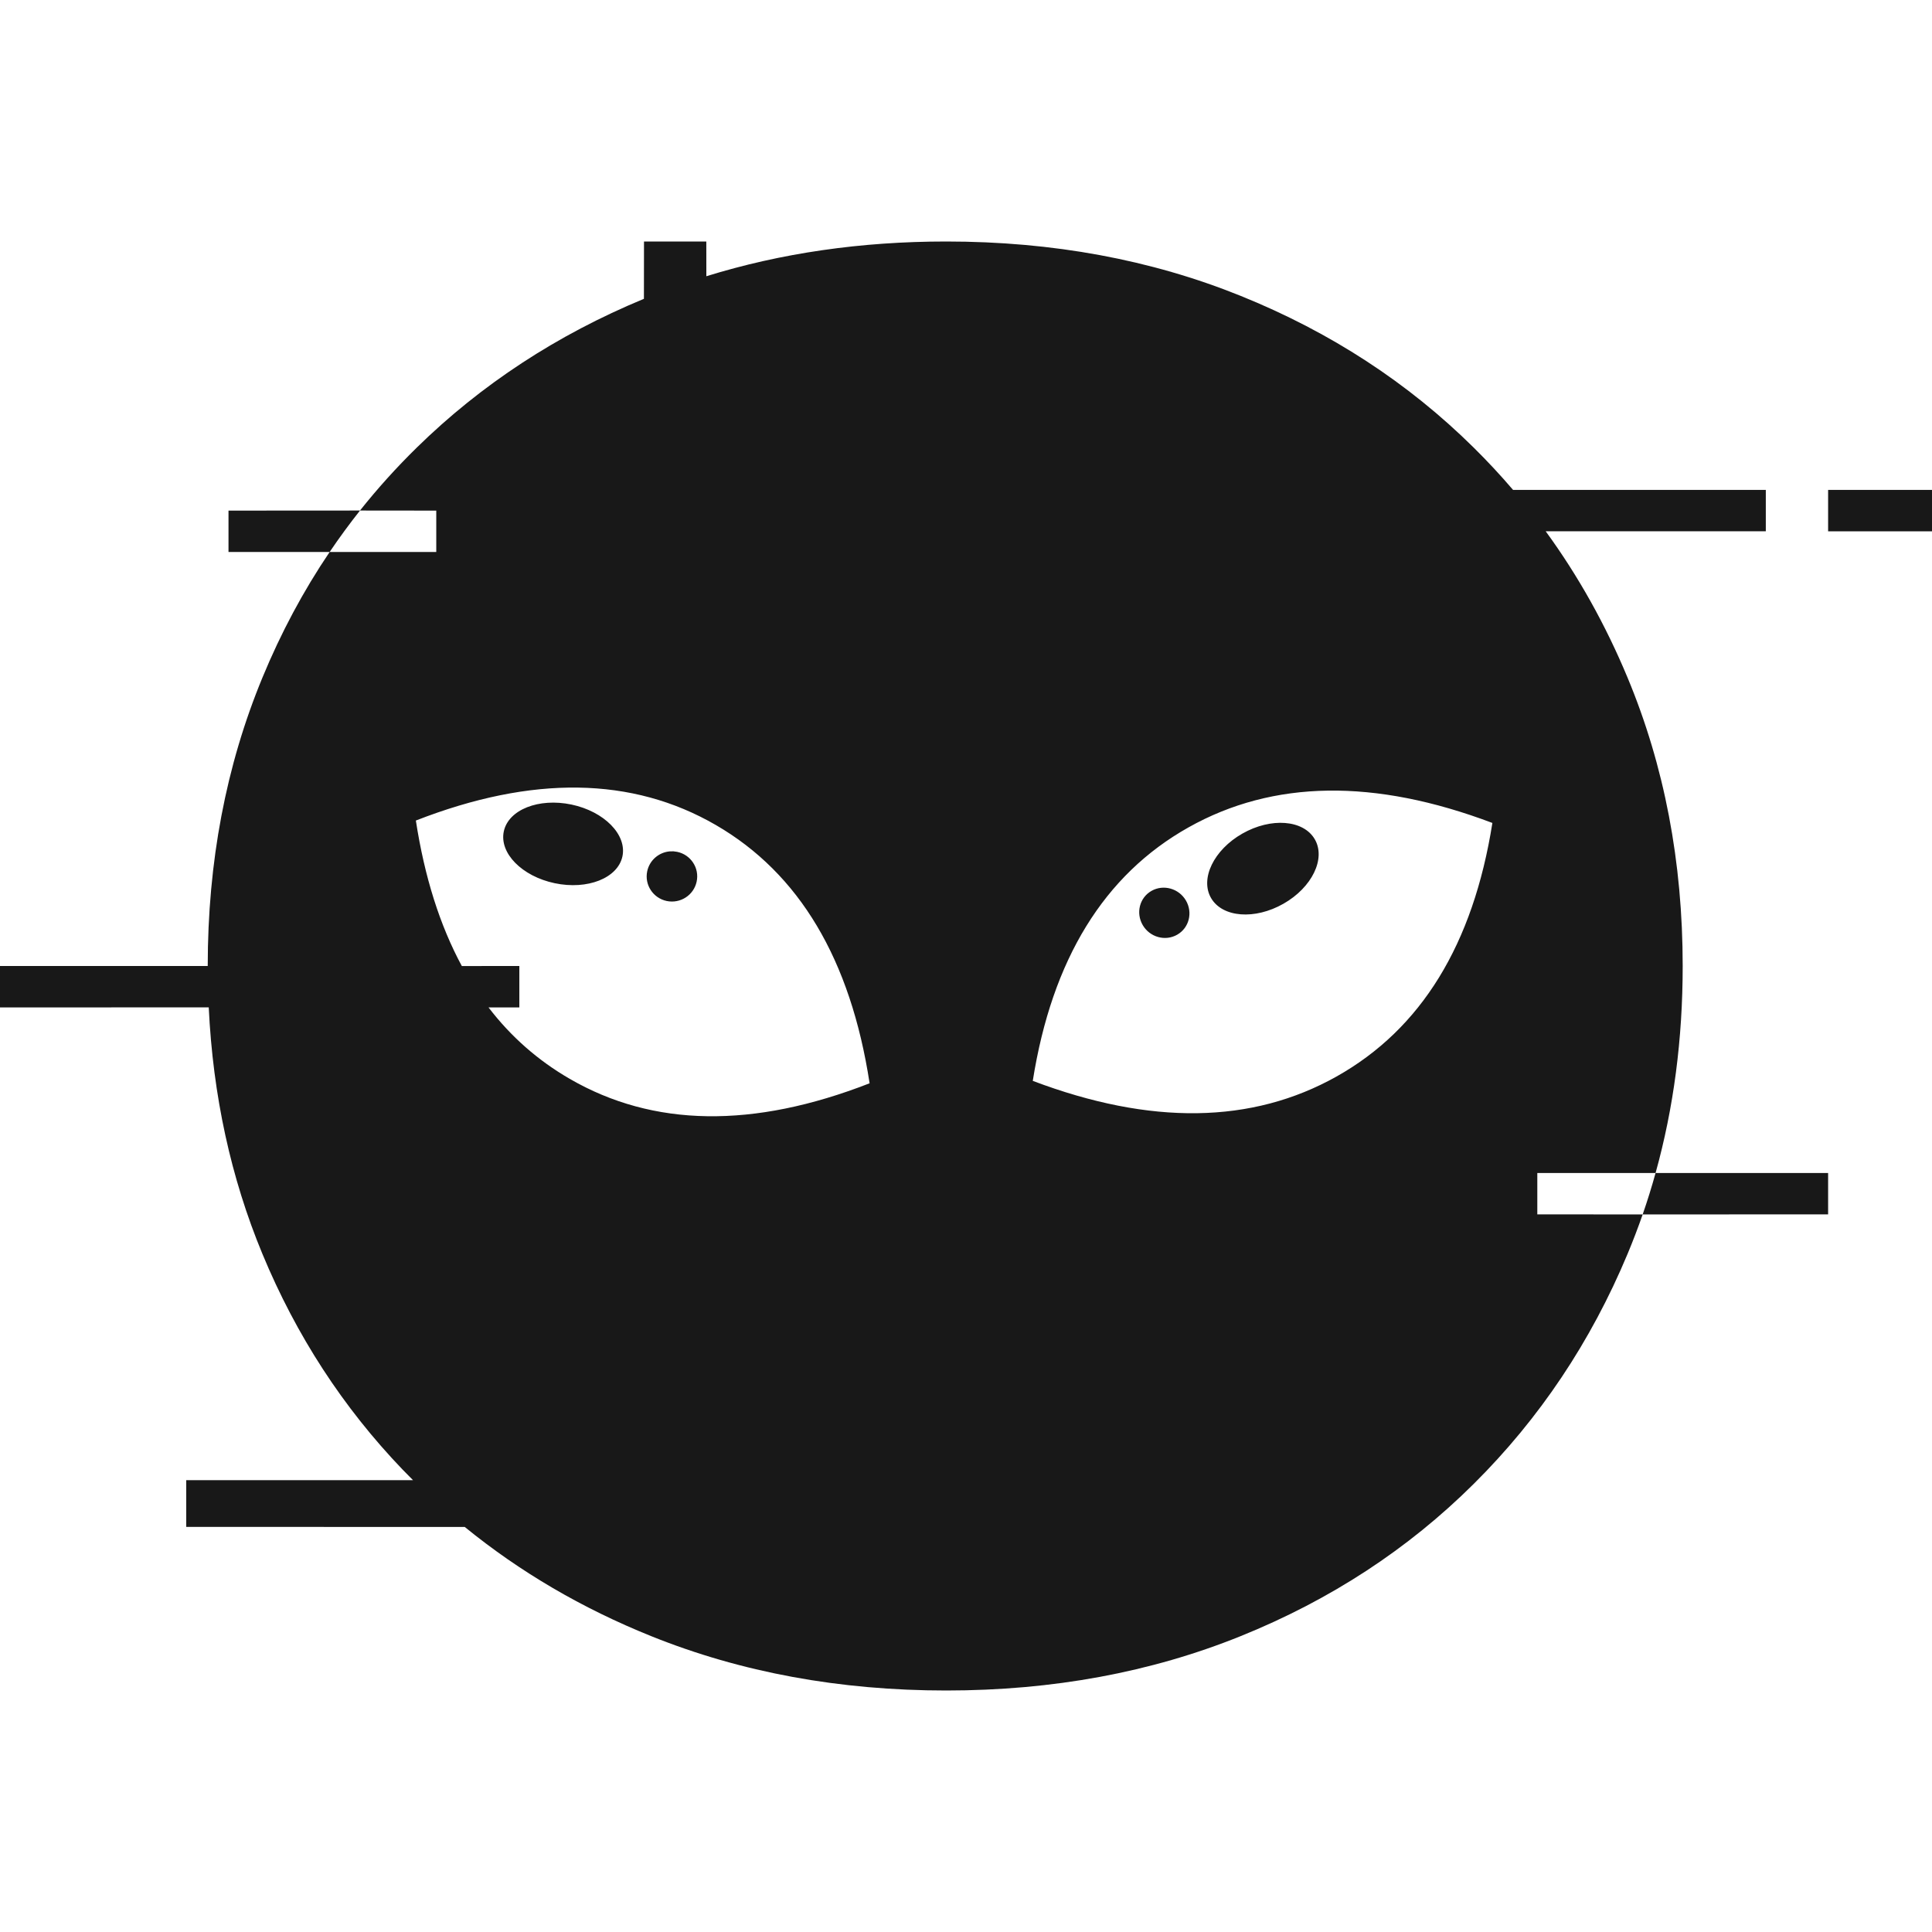 <?xml version="1.0" encoding="UTF-8"?>
<svg width="48px" height="48px" viewBox="0 0 48 48" version="1.1" xmlns="http://www.w3.org/2000/svg" xmlns:xlink="http://www.w3.org/1999/xlink">
    <title>FavIcon_32x32 Copy@1x</title>
    <g id="manual" stroke="none" stroke-width="1" fill="none" fill-rule="evenodd">
        <g id="Manual-logo_-every-Benefits-_-10" transform="translate(-663, -386)">
            <g id="FavIcon_32x32-Copy" transform="translate(663, 386)">
                <rect id="Rectangle" stroke="#979797" stroke-width="3" fill="#D8D8D8" opacity="0" x="1.5" y="1.5" width="45" height="45"></rect>
                <path d="M17.548,6 L17.549,6.863 C19.404,6.288 21.39,6 23.507,6 C26.154,6 28.593,6.45 30.822,7.35 C33.052,8.25 34.983,9.508 36.616,11.123 C36.957,11.46 37.282,11.809 37.591,12.171 L43.871,12.171 L43.871,13.2 L38.402,13.199 C39.21,14.307 39.888,15.519 40.436,16.835 C41.35,19.027 41.806,21.415 41.806,24 C41.806,25.813 41.582,27.527 41.132,29.143 L38.194,29.143 L38.194,30.171 L40.812,30.172 C40.696,30.503 40.571,30.831 40.436,31.154 C39.523,33.338 38.25,35.242 36.616,36.865 C34.983,38.488 33.052,39.75 30.822,40.65 C28.593,41.55 26.154,42 23.507,42 C20.86,42 18.417,41.55 16.18,40.65 C14.463,39.959 12.918,39.055 11.547,37.937 L4.627,37.935 L4.627,36.774 L10.261,36.774 L10.004,36.513 C8.522,34.969 7.361,33.182 6.52,31.154 C5.735,29.262 5.291,27.22 5.186,25.028 L0,25.029 L0,24 L5.161,24 C5.161,21.415 5.614,19.027 6.52,16.835 C6.98,15.72 7.537,14.68 8.19,13.714 L10.839,13.714 L10.839,12.686 L8.944,12.684 C9.379,12.137 9.848,11.617 10.352,11.123 C11.955,9.552 13.838,8.319 15.998,7.424 L16,6 L17.548,6 Z M45.419,29.143 L45.419,30.171 L40.812,30.172 C40.929,29.833 41.036,29.491 41.132,29.143 L45.419,29.143 Z M10.332,20.386 C10.547,21.785 10.928,22.99 11.474,24.001 L12.903,24 L12.903,25.029 L12.137,25.029 C12.693,25.756 13.366,26.347 14.154,26.803 C16.229,28.005 18.713,28.042 21.605,26.914 C21.133,23.838 19.859,21.699 17.784,20.497 C15.708,19.295 13.224,19.258 10.332,20.386 Z M29.53,20.555 C27.428,21.735 26.137,23.835 25.659,26.854 C28.588,27.961 31.105,27.925 33.207,26.745 C35.309,25.565 36.6,23.466 37.078,20.446 C34.148,19.339 31.632,19.375 29.53,20.555 Z M29.464,22.373 C29.64,22.674 29.542,23.055 29.246,23.223 C28.95,23.392 28.567,23.285 28.391,22.984 C28.215,22.683 28.312,22.302 28.608,22.134 C28.905,21.965 29.288,22.072 29.464,22.373 Z M32.664,20.849 C32.946,21.33 32.598,22.049 31.887,22.453 C31.176,22.858 30.372,22.796 30.09,22.314 C29.808,21.833 30.156,21.114 30.867,20.71 C31.578,20.305 32.382,20.367 32.664,20.849 Z M16.733,21.151 L16.825,21.164 C17.164,21.235 17.381,21.567 17.308,21.904 C17.236,22.241 16.903,22.456 16.564,22.385 C16.225,22.313 16.008,21.982 16.08,21.645 C16.139,21.369 16.373,21.174 16.642,21.152 L16.733,21.151 Z M14.199,19.989 C15.013,20.161 15.579,20.738 15.464,21.277 C15.348,21.817 14.595,22.115 13.781,21.943 C12.967,21.771 12.401,21.195 12.517,20.655 C12.632,20.116 13.385,19.818 14.199,19.989 Z M8.944,12.684 C8.68,13.018 8.428,13.361 8.19,13.714 L5.677,13.714 L5.677,12.686 L8.944,12.684 Z M48,12.171 L48,13.2 L45.419,13.2 L45.419,12.171 L48,12.171 Z" id="Combined-Shape" fill="#181818" fill-rule="nonzero"></path>
            </g>
        </g>
    </g>
</svg>